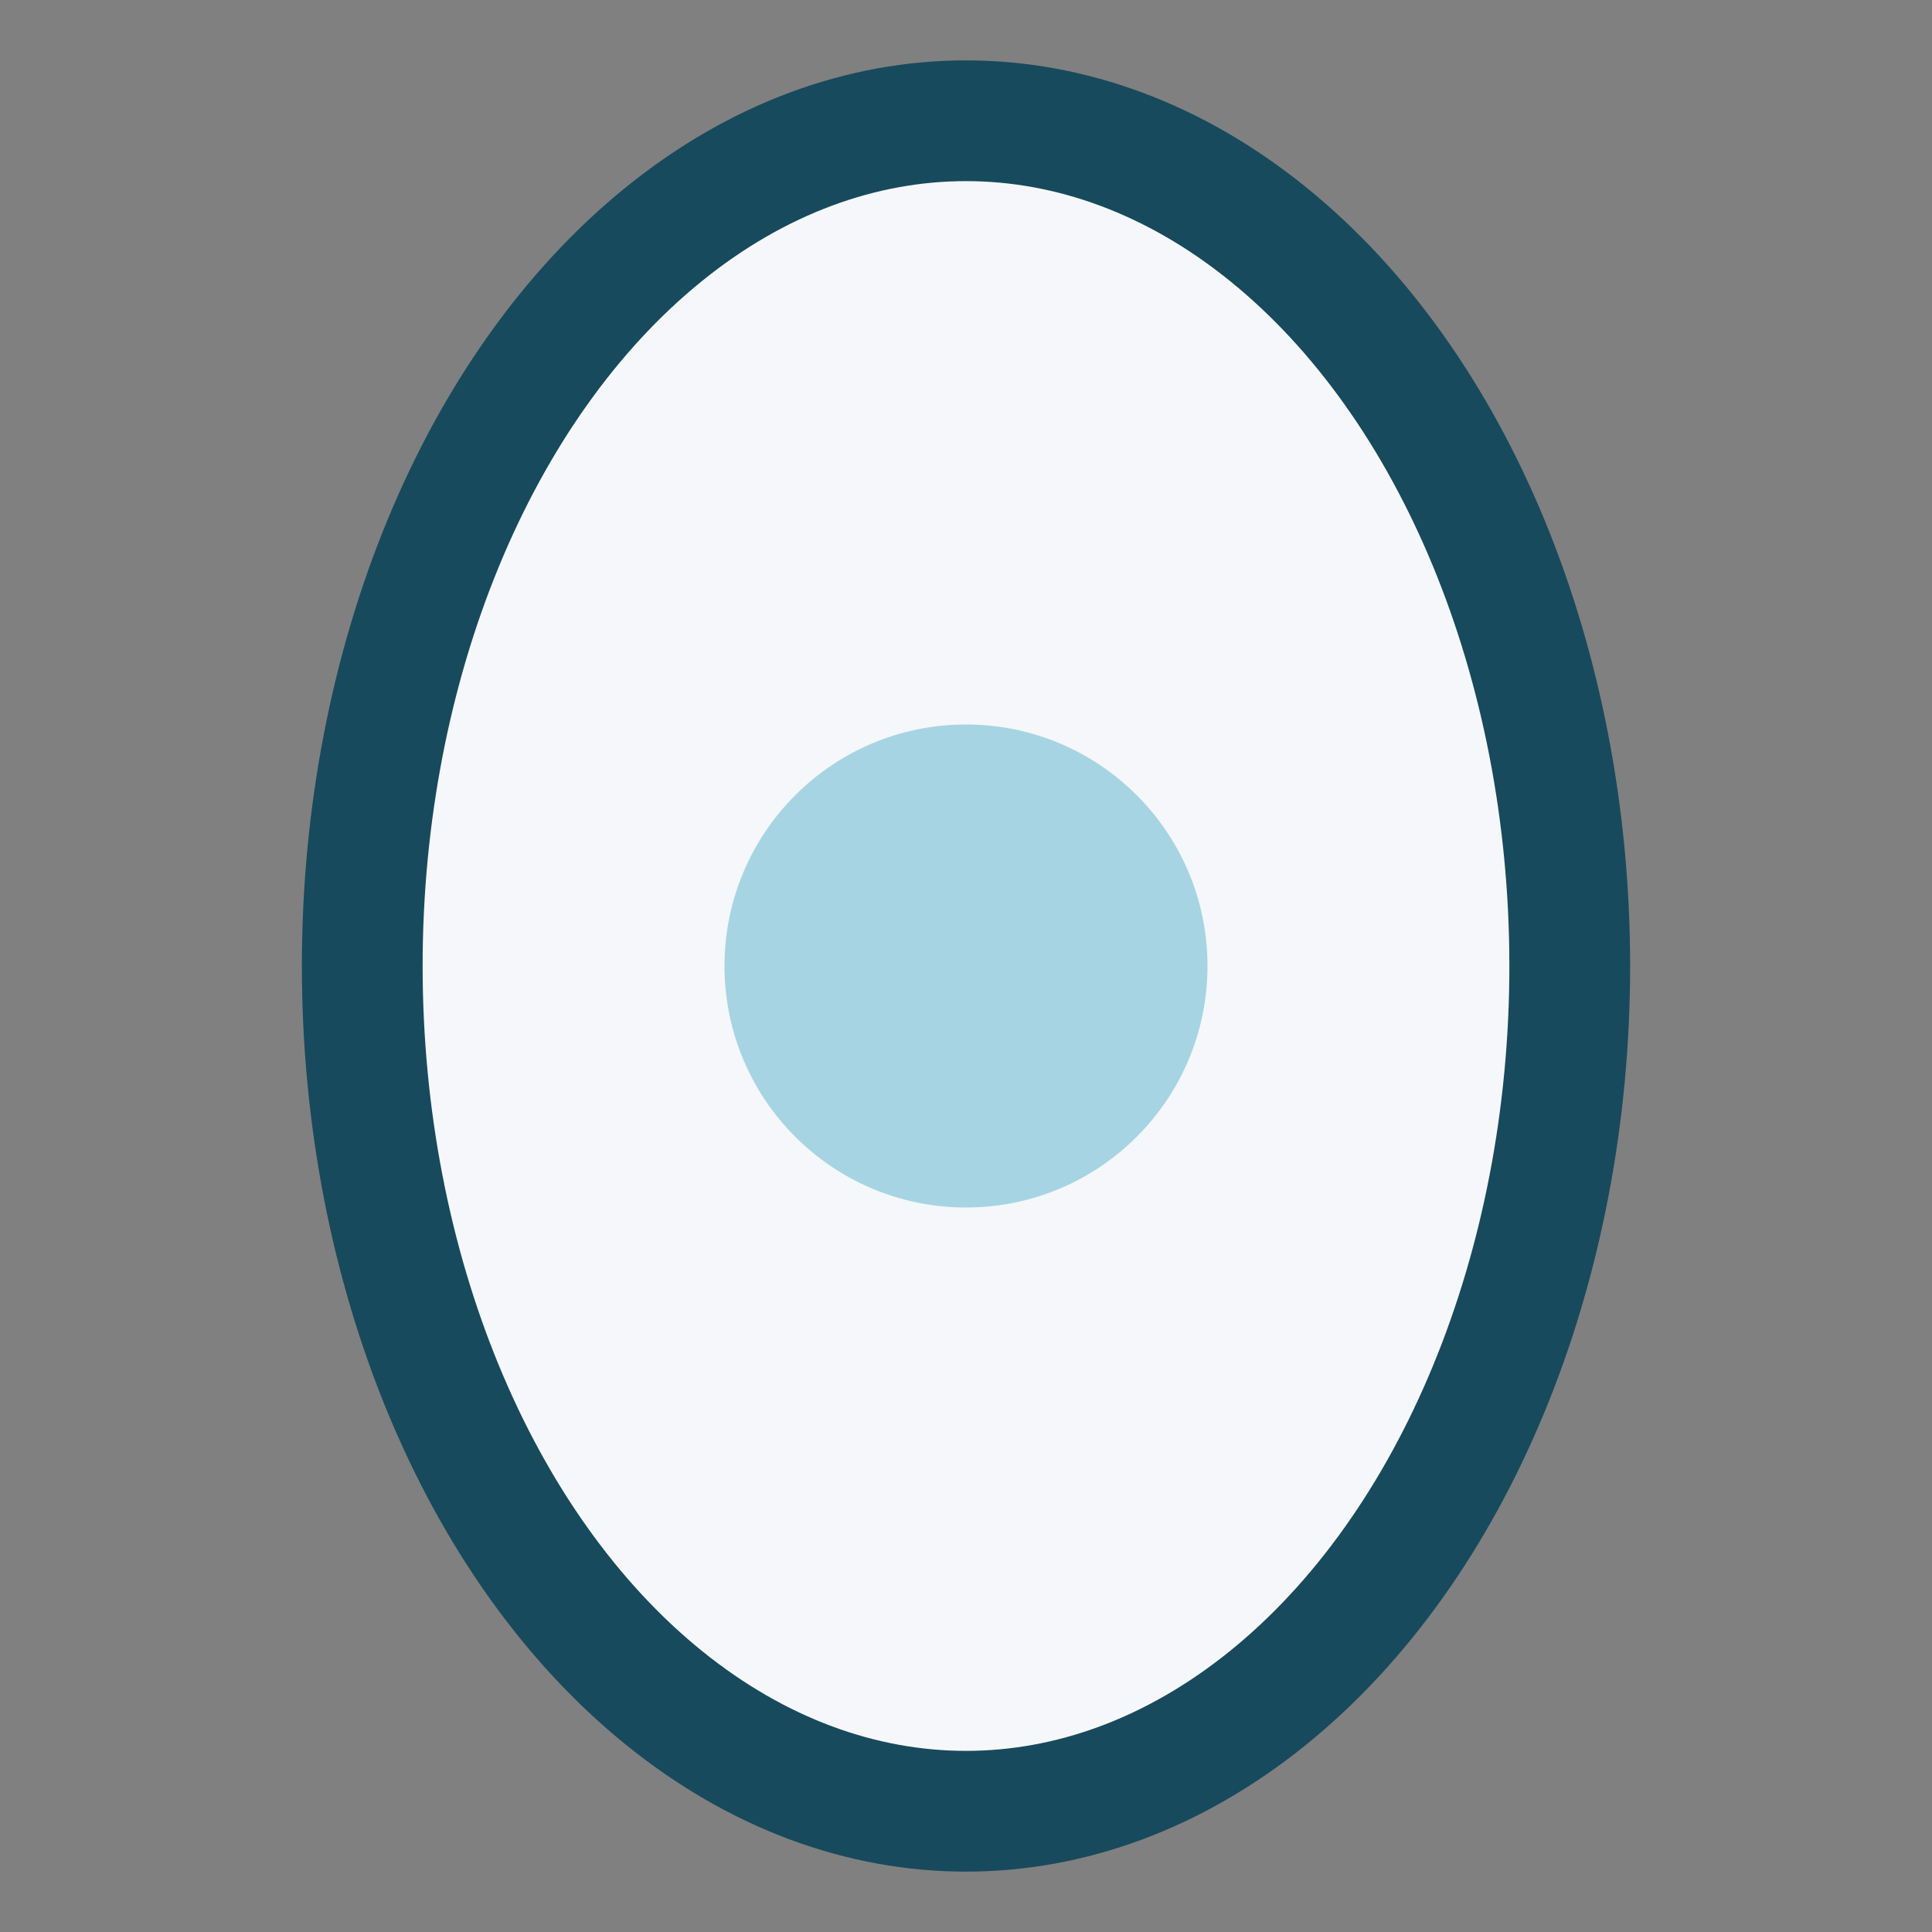 <?xml version="1.0" encoding="UTF-8"?>
<svg xmlns="http://www.w3.org/2000/svg" width="32" height="32" viewBox="0 0 32 32"><rect x="0" y="0" width="32" height="32" fill="#808080" stroke="none"/><ellipse cx="16" cy="16" rx="10" ry="14" fill="#F5F7FA" stroke="#174A5C" stroke-width="2"/><circle cx="16" cy="16" r="4" fill="#A7D4E3"/></svg>